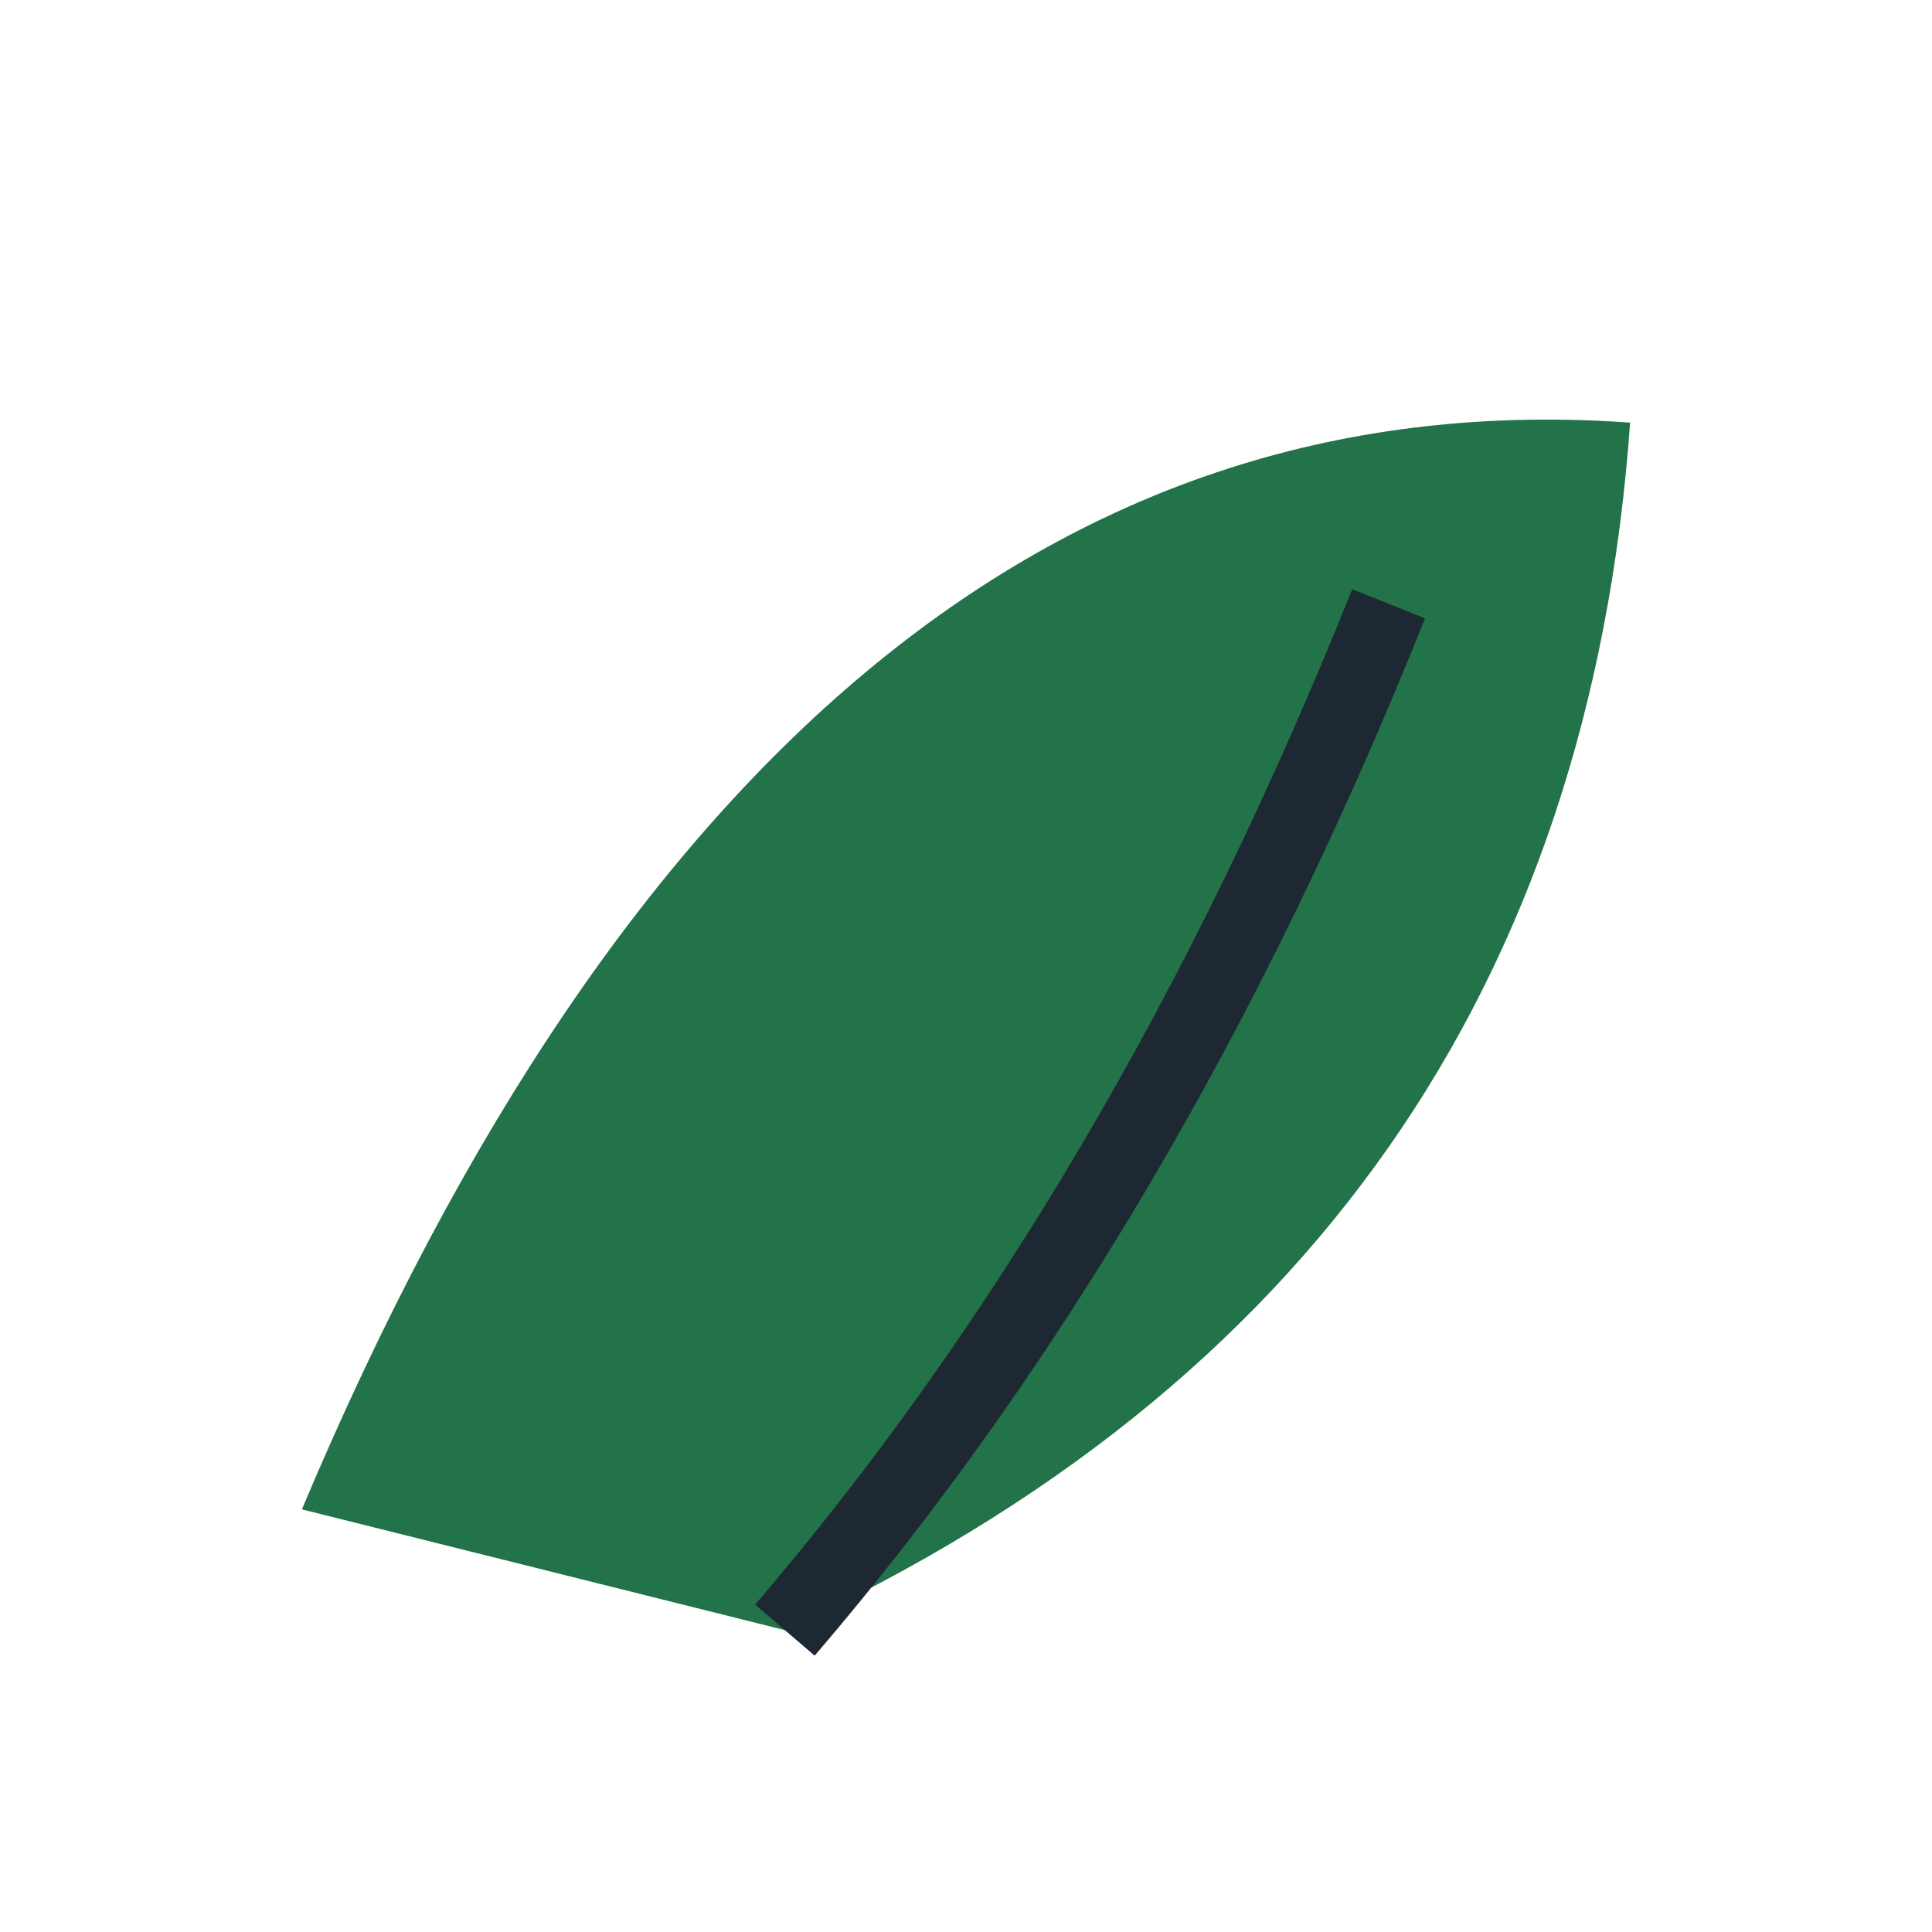 <?xml version="1.0" encoding="UTF-8"?>
<svg xmlns="http://www.w3.org/2000/svg" width="32" height="32" viewBox="0 0 32 32"><path d="M5 25Q13 6 27 7Q26 21 13 27Z" fill="#23734a"/><path d="M13 27Q19 20 23 10" stroke="#1e2832" stroke-width="1.3" fill="none"/></svg>